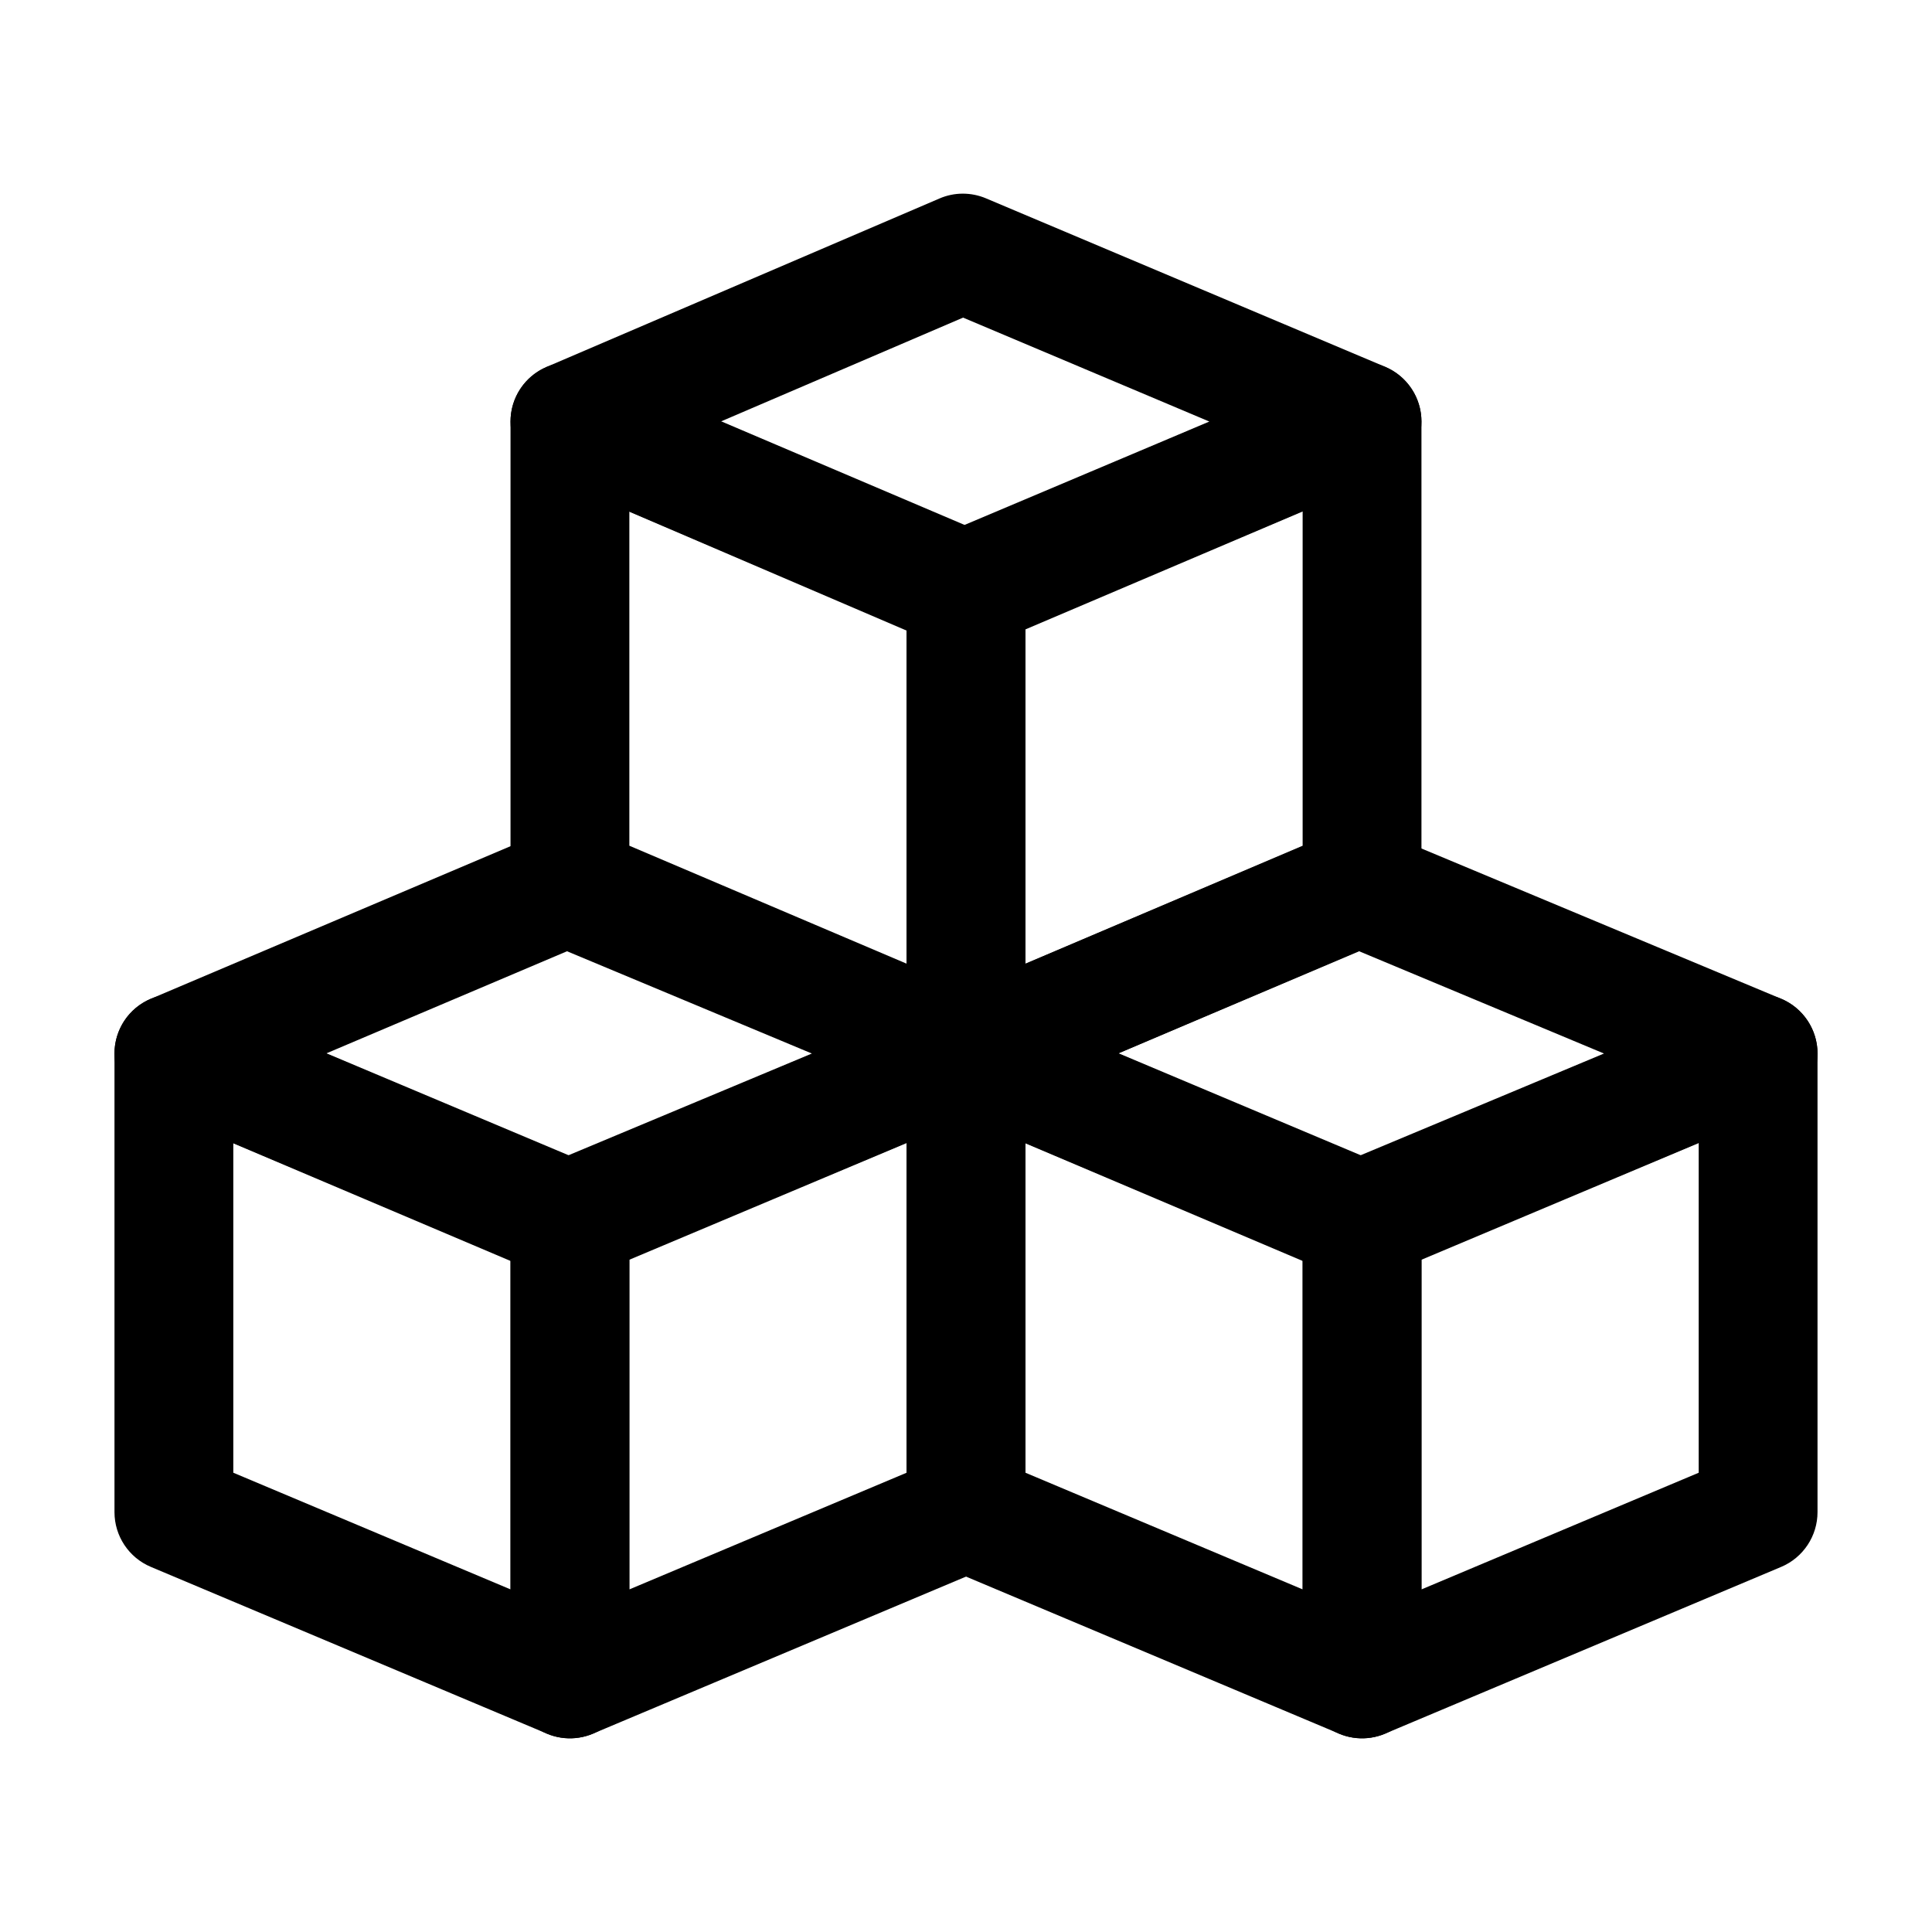 <?xml version="1.0" encoding="UTF-8"?>
<!-- Uploaded to: ICON Repo, www.iconrepo.com, Generator: ICON Repo Mixer Tools -->
<svg fill="#000000" width="800px" height="800px" version="1.1" viewBox="144 144 512 512" xmlns="http://www.w3.org/2000/svg">
 <g fill-rule="evenodd">
  <path d="m520.7 255.72c0-5.269-2.644-10.203-7.055-13.121-4.41-2.918-9.992-3.422-14.863-1.363l-104.96 44.672c-5.793 2.457-9.574 8.164-9.574 14.484v122.8c0 5.289 2.644 10.223 7.055 13.141 4.41 2.918 9.992 3.422 14.863 1.344l104.96-44.648c5.793-2.477 9.574-8.164 9.574-14.484zm-31.488 23.824v88.586l-73.473 31.258v-88.586z"/>
  <path d="m625.66 423.2c0-5.269-2.644-10.203-7.031-13.121-4.387-2.918-9.949-3.422-14.82-1.387l-104.96 44.188c-5.836 2.457-9.637 8.188-9.637 14.527v121.52c0 5.269 2.644 10.203 7.031 13.121 4.387 2.918 9.949 3.441 14.82 1.387l104.96-44.188c5.836-2.457 9.637-8.188 9.637-14.504zm-31.488 23.723v87.367l-73.473 30.922v-87.367z"/>
  <path d="m415.74 423.2c0-5.269-2.644-10.203-7.031-13.121-4.387-2.918-9.949-3.422-14.82-1.387l-104.96 44.188c-5.836 2.457-9.637 8.188-9.637 14.527v121.52c0 5.269 2.644 10.203 7.031 13.121s9.949 3.441 14.82 1.387l104.96-44.188c5.836-2.457 9.637-8.188 9.637-14.504zm-31.488 23.723v87.367l-73.473 30.922v-87.367z"/>
  <path d="m301.21 241.23c-4.871-2.059-10.453-1.555-14.863 1.363-4.41 2.918-7.055 7.852-7.055 13.121v122.82c0 6.32 3.777 12.008 9.574 14.484l104.96 44.648c4.871 2.078 10.453 1.574 14.863-1.344s7.055-7.852 7.055-13.141v-122.8c0-6.32-3.777-12.027-9.574-14.484l-104.96-44.672zm9.574 38.309 73.473 31.258v88.586l-73.473-31.258z"/>
  <path d="m406.11 408.69c-4.871-2.035-10.434-1.531-14.82 1.387-4.387 2.918-7.031 7.852-7.031 13.121v121.54c0 6.32 3.801 12.051 9.637 14.504l104.96 44.188c4.871 2.059 10.434 1.531 14.82-1.387s7.031-7.852 7.031-13.121v-121.52c0-6.34-3.801-12.07-9.637-14.527l-104.96-44.188zm9.637 38.227 73.473 30.941v87.348l-73.473-30.922z"/>
  <path d="m196.19 408.69c-4.871-2.035-10.434-1.531-14.82 1.387-4.387 2.918-7.031 7.852-7.031 13.121v121.54c0 6.32 3.801 12.051 9.637 14.504l104.96 44.188c4.871 2.059 10.434 1.531 14.82-1.387 4.387-2.918 7.031-7.852 7.031-13.121v-121.52c0-6.34-3.801-12.07-9.637-14.527l-104.96-44.188zm9.637 38.227 73.473 30.941v87.348l-73.473-30.922z"/>
  <path d="m405.29 196.56c-3.945-1.66-8.398-1.66-12.324 0.043l-104.14 44.648c-5.773 2.477-9.531 8.164-9.531 14.465 0 6.297 3.758 11.988 9.531 14.484l104.14 44.648c3.926 1.699 8.375 1.699 12.324 0.043l105.8-44.672c5.816-2.457 9.613-8.164 9.613-14.504 0-6.32-3.801-12.027-9.613-14.504l-105.8-44.648zm-6.066 31.613 65.266 27.543-65.266 27.562-64.234-27.562z"/>
  <path d="m510.21 364.48c-3.926-1.637-8.332-1.617-12.219 0.043l-104.14 44.188c-5.816 2.457-9.594 8.164-9.594 14.484 0 6.32 3.777 12.027 9.594 14.504l104.14 44.188c3.883 1.66 8.293 1.66 12.219 0.043l105.78-44.211c5.856-2.434 9.676-8.164 9.676-14.527 0-6.34-3.82-12.07-9.676-14.527l-105.78-44.188zm-6.023 31.613 64.887 27.102-64.887 27.121-63.879-27.121z"/>
  <path d="m300.29 364.48c-3.926-1.637-8.332-1.617-12.219 0.043l-104.14 44.188c-5.816 2.457-9.594 8.164-9.594 14.484 0 6.32 3.777 12.027 9.594 14.504l104.14 44.188c3.883 1.66 8.293 1.66 12.219 0.043l105.78-44.211c5.856-2.434 9.676-8.164 9.676-14.527 0-6.34-3.82-12.07-9.676-14.527l-105.78-44.188zm-6.023 31.613 64.887 27.102-64.887 27.121-63.879-27.121z"/>
 </g>
</svg>